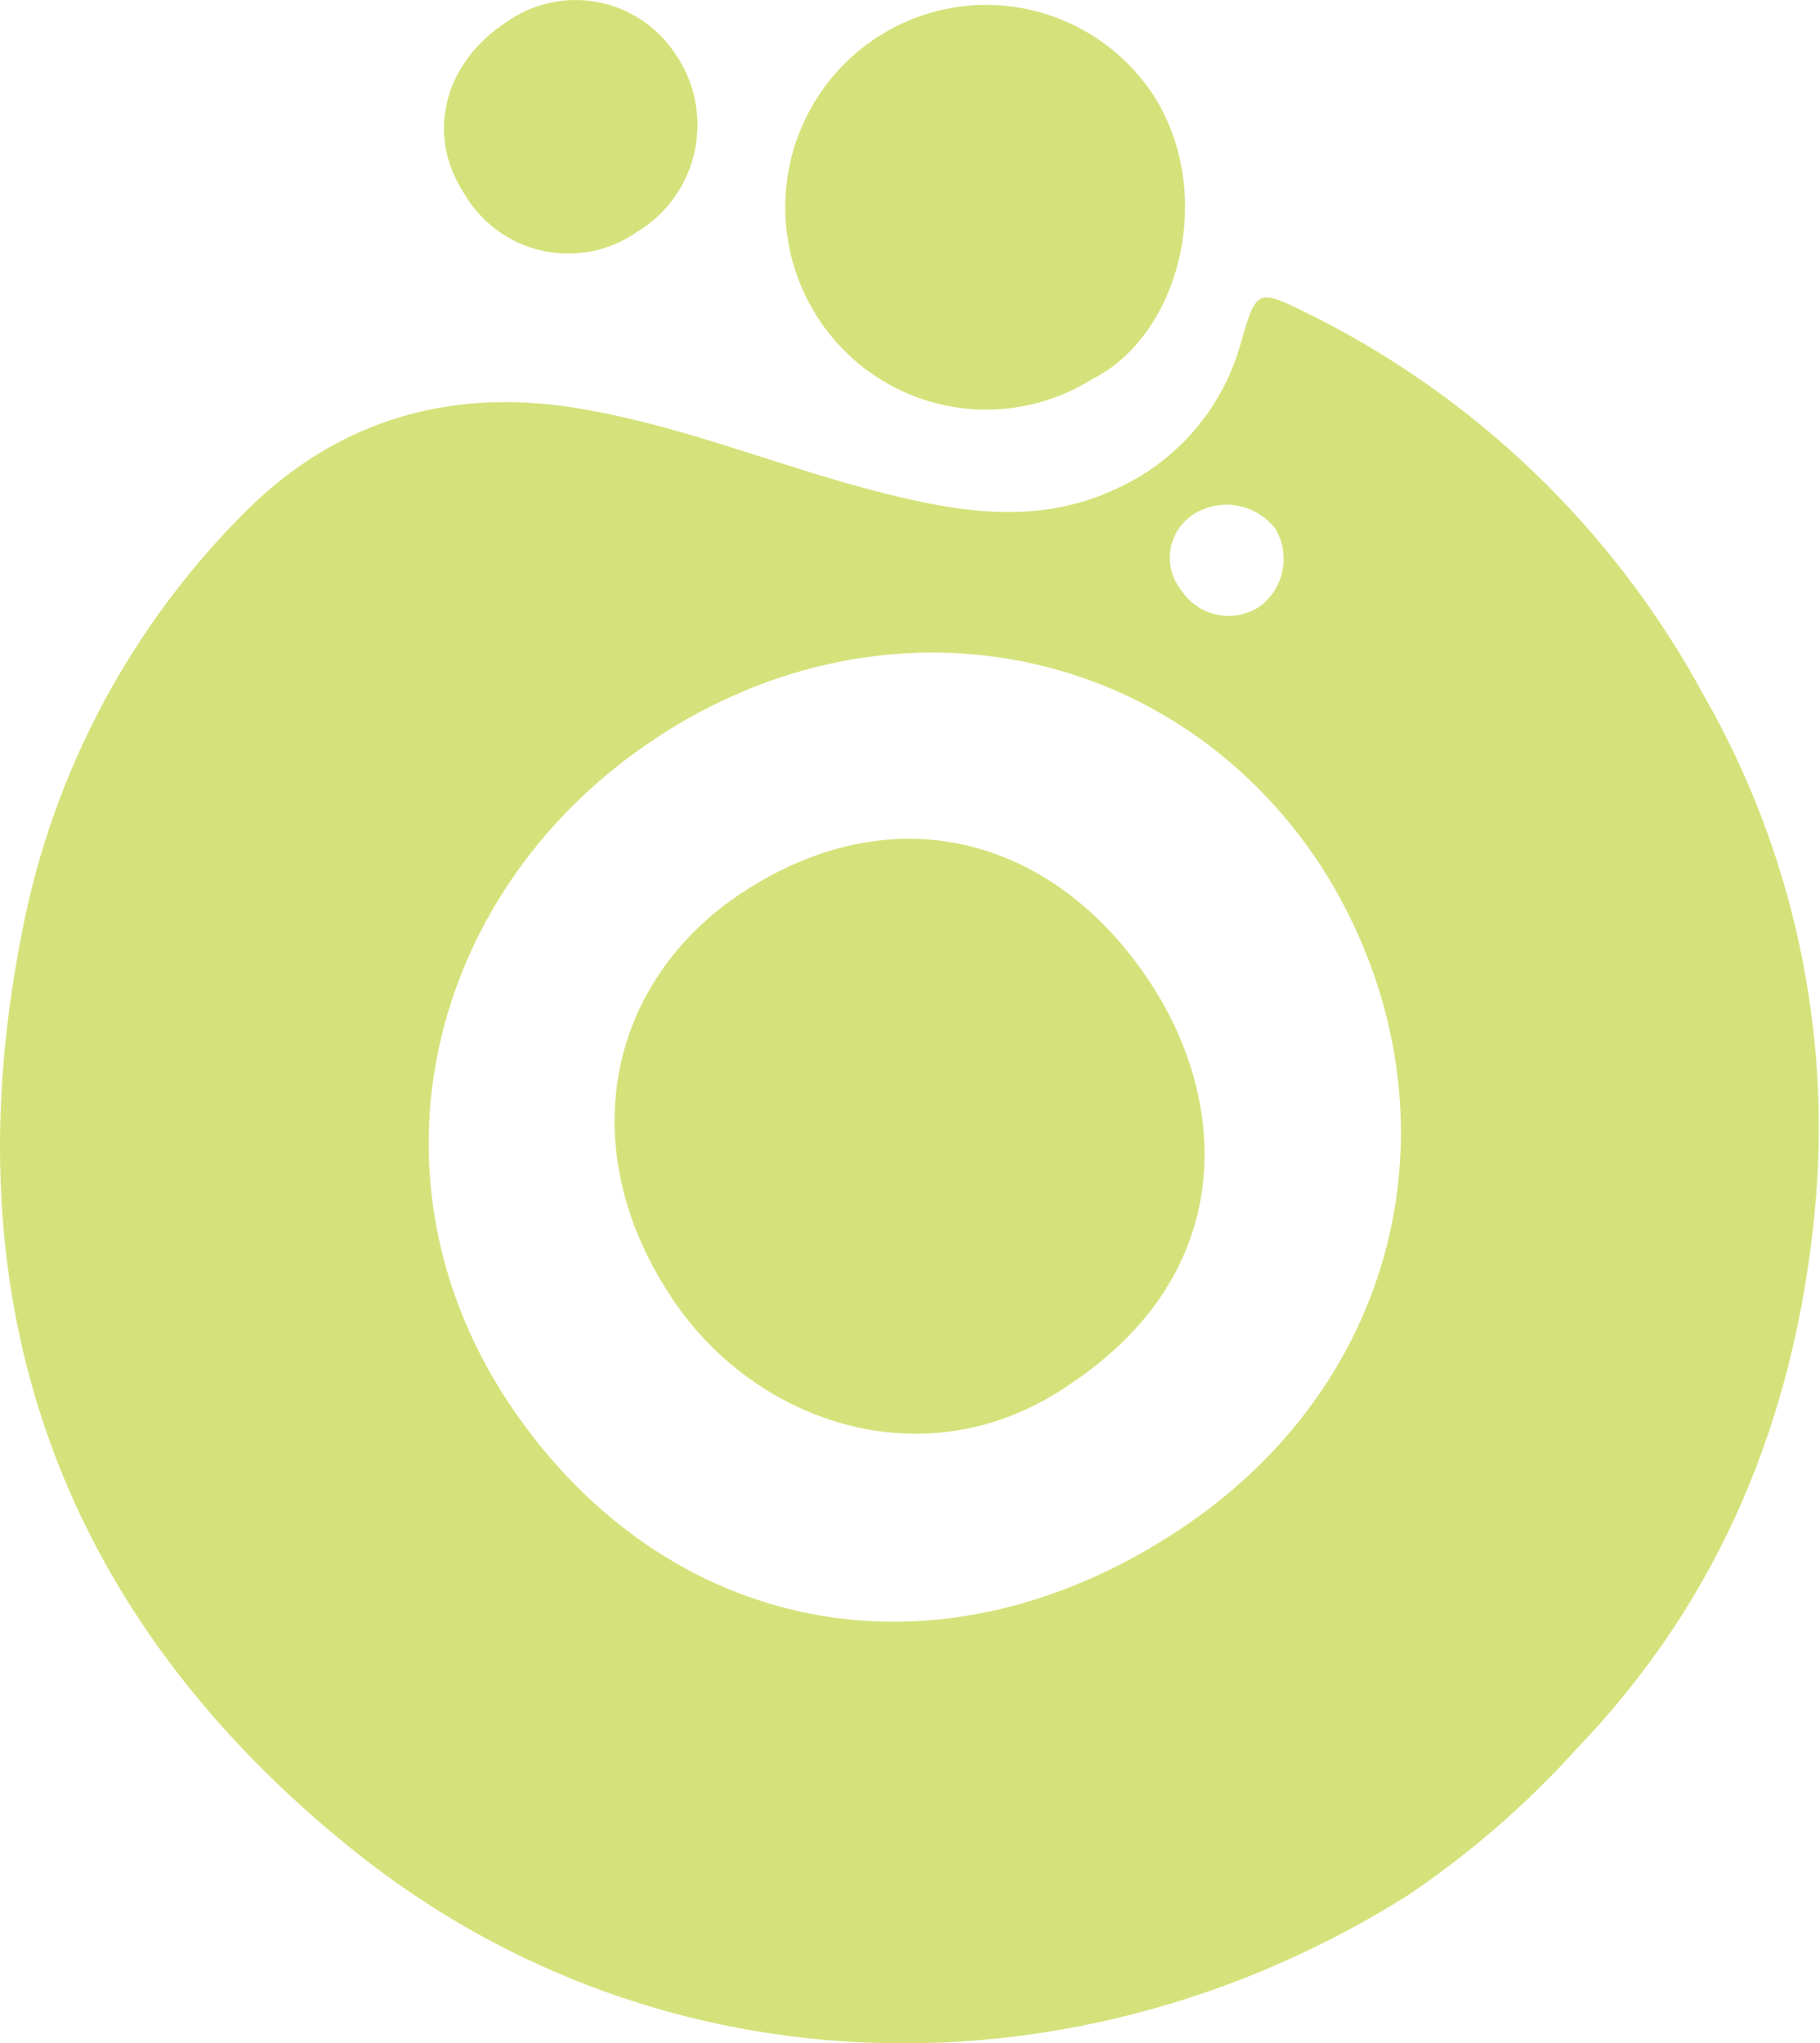 <svg width="726" height="815" viewBox="0 0 726 815" fill="none" xmlns="http://www.w3.org/2000/svg">
<path d="M561.394 756.087C431.047 838.111 264.347 836.483 141.709 738.607C23.881 644.34 -20.959 519.712 9.028 370.598C21.382 307.453 52.345 249.454 97.93 204.073C134.707 167.272 180.75 153.826 233.157 163.309C274.178 170.386 312.653 186.734 352.825 196.784C383.095 204.356 413.719 209.31 444.061 195.51C456.597 190.054 467.729 181.816 476.613 171.418C485.497 161.02 491.9 148.736 495.337 135.496C500.924 116.105 501.843 115.256 519.383 123.89C587.513 156.962 643.546 210.605 679.576 277.251C715.329 339.616 730.825 411.558 723.921 483.123C716.071 564.651 686.72 637.404 629.079 697.347C609.002 719.622 586.271 739.35 561.394 756.087ZM527.092 345.615C468.532 256.09 354.098 233.868 262.367 293.953C170.636 354.037 141.78 469.96 204.443 561.821C265.408 651.134 372.557 674.63 470.017 610.44C564.577 548.02 583.673 434.433 527.092 345.615ZM508.916 211.15C505.157 206.125 499.618 202.73 493.436 201.664C487.253 200.598 480.898 201.941 475.675 205.418C473.31 207.023 471.305 209.103 469.787 211.525C468.27 213.948 467.273 216.661 466.86 219.49C466.448 222.319 466.629 225.204 467.391 227.959C468.154 230.715 469.482 233.282 471.29 235.496C472.924 238 475.042 240.153 477.519 241.827C479.996 243.501 482.783 244.662 485.716 245.242C488.648 245.822 491.667 245.81 494.594 245.206C497.522 244.602 500.299 243.418 502.763 241.723C507.31 238.234 510.439 233.213 511.57 227.592C512.702 221.97 511.759 216.129 508.916 211.15Z" fill="#D5E27B"/>
<path d="M435.735 151.198C422.388 159.565 406.892 163.794 391.176 163.359C375.46 162.924 360.218 157.844 347.347 148.752C334.476 139.659 324.545 126.956 318.788 112.222C313.032 97.489 311.705 81.376 314.973 65.888C318.241 50.401 325.959 36.224 337.168 25.121C348.376 14.018 362.578 6.479 378.009 3.443C393.439 0.407 409.415 2.008 423.948 8.047C438.482 14.085 450.931 24.295 459.747 37.405C485.382 76.734 470.763 133.631 435.735 151.198Z" fill="#D5E27B"/>
<path d="M201.771 8.975C206.951 5.247 212.82 2.598 219.032 1.184C225.245 -0.229 231.676 -0.379 237.946 0.744C244.217 1.867 250.201 4.24 255.547 7.724C260.893 11.208 265.493 15.732 269.077 21.031C273.029 26.613 275.789 32.959 277.184 39.668C278.579 46.377 278.578 53.304 277.181 60.012C275.784 66.721 273.022 73.066 269.067 78.647C265.113 84.228 260.053 88.925 254.206 92.441C248.719 96.291 242.495 98.948 235.93 100.242C229.366 101.536 222.606 101.439 216.081 99.958C209.555 98.477 203.409 95.644 198.033 91.639C192.656 87.634 188.169 82.546 184.856 76.698C169.915 53.581 177.033 25.215 201.771 8.975Z" fill="#D5E27B"/>
<path d="M426.949 552.016C369.653 591.863 300.095 567.418 267.324 516.691C227.506 455.932 243.292 388.885 298.897 354.195C358.871 316.609 422.157 334.767 459.791 393.407C490.377 441.096 492.984 508.001 426.949 552.016Z" fill="#D5E27B"/>
</svg>
